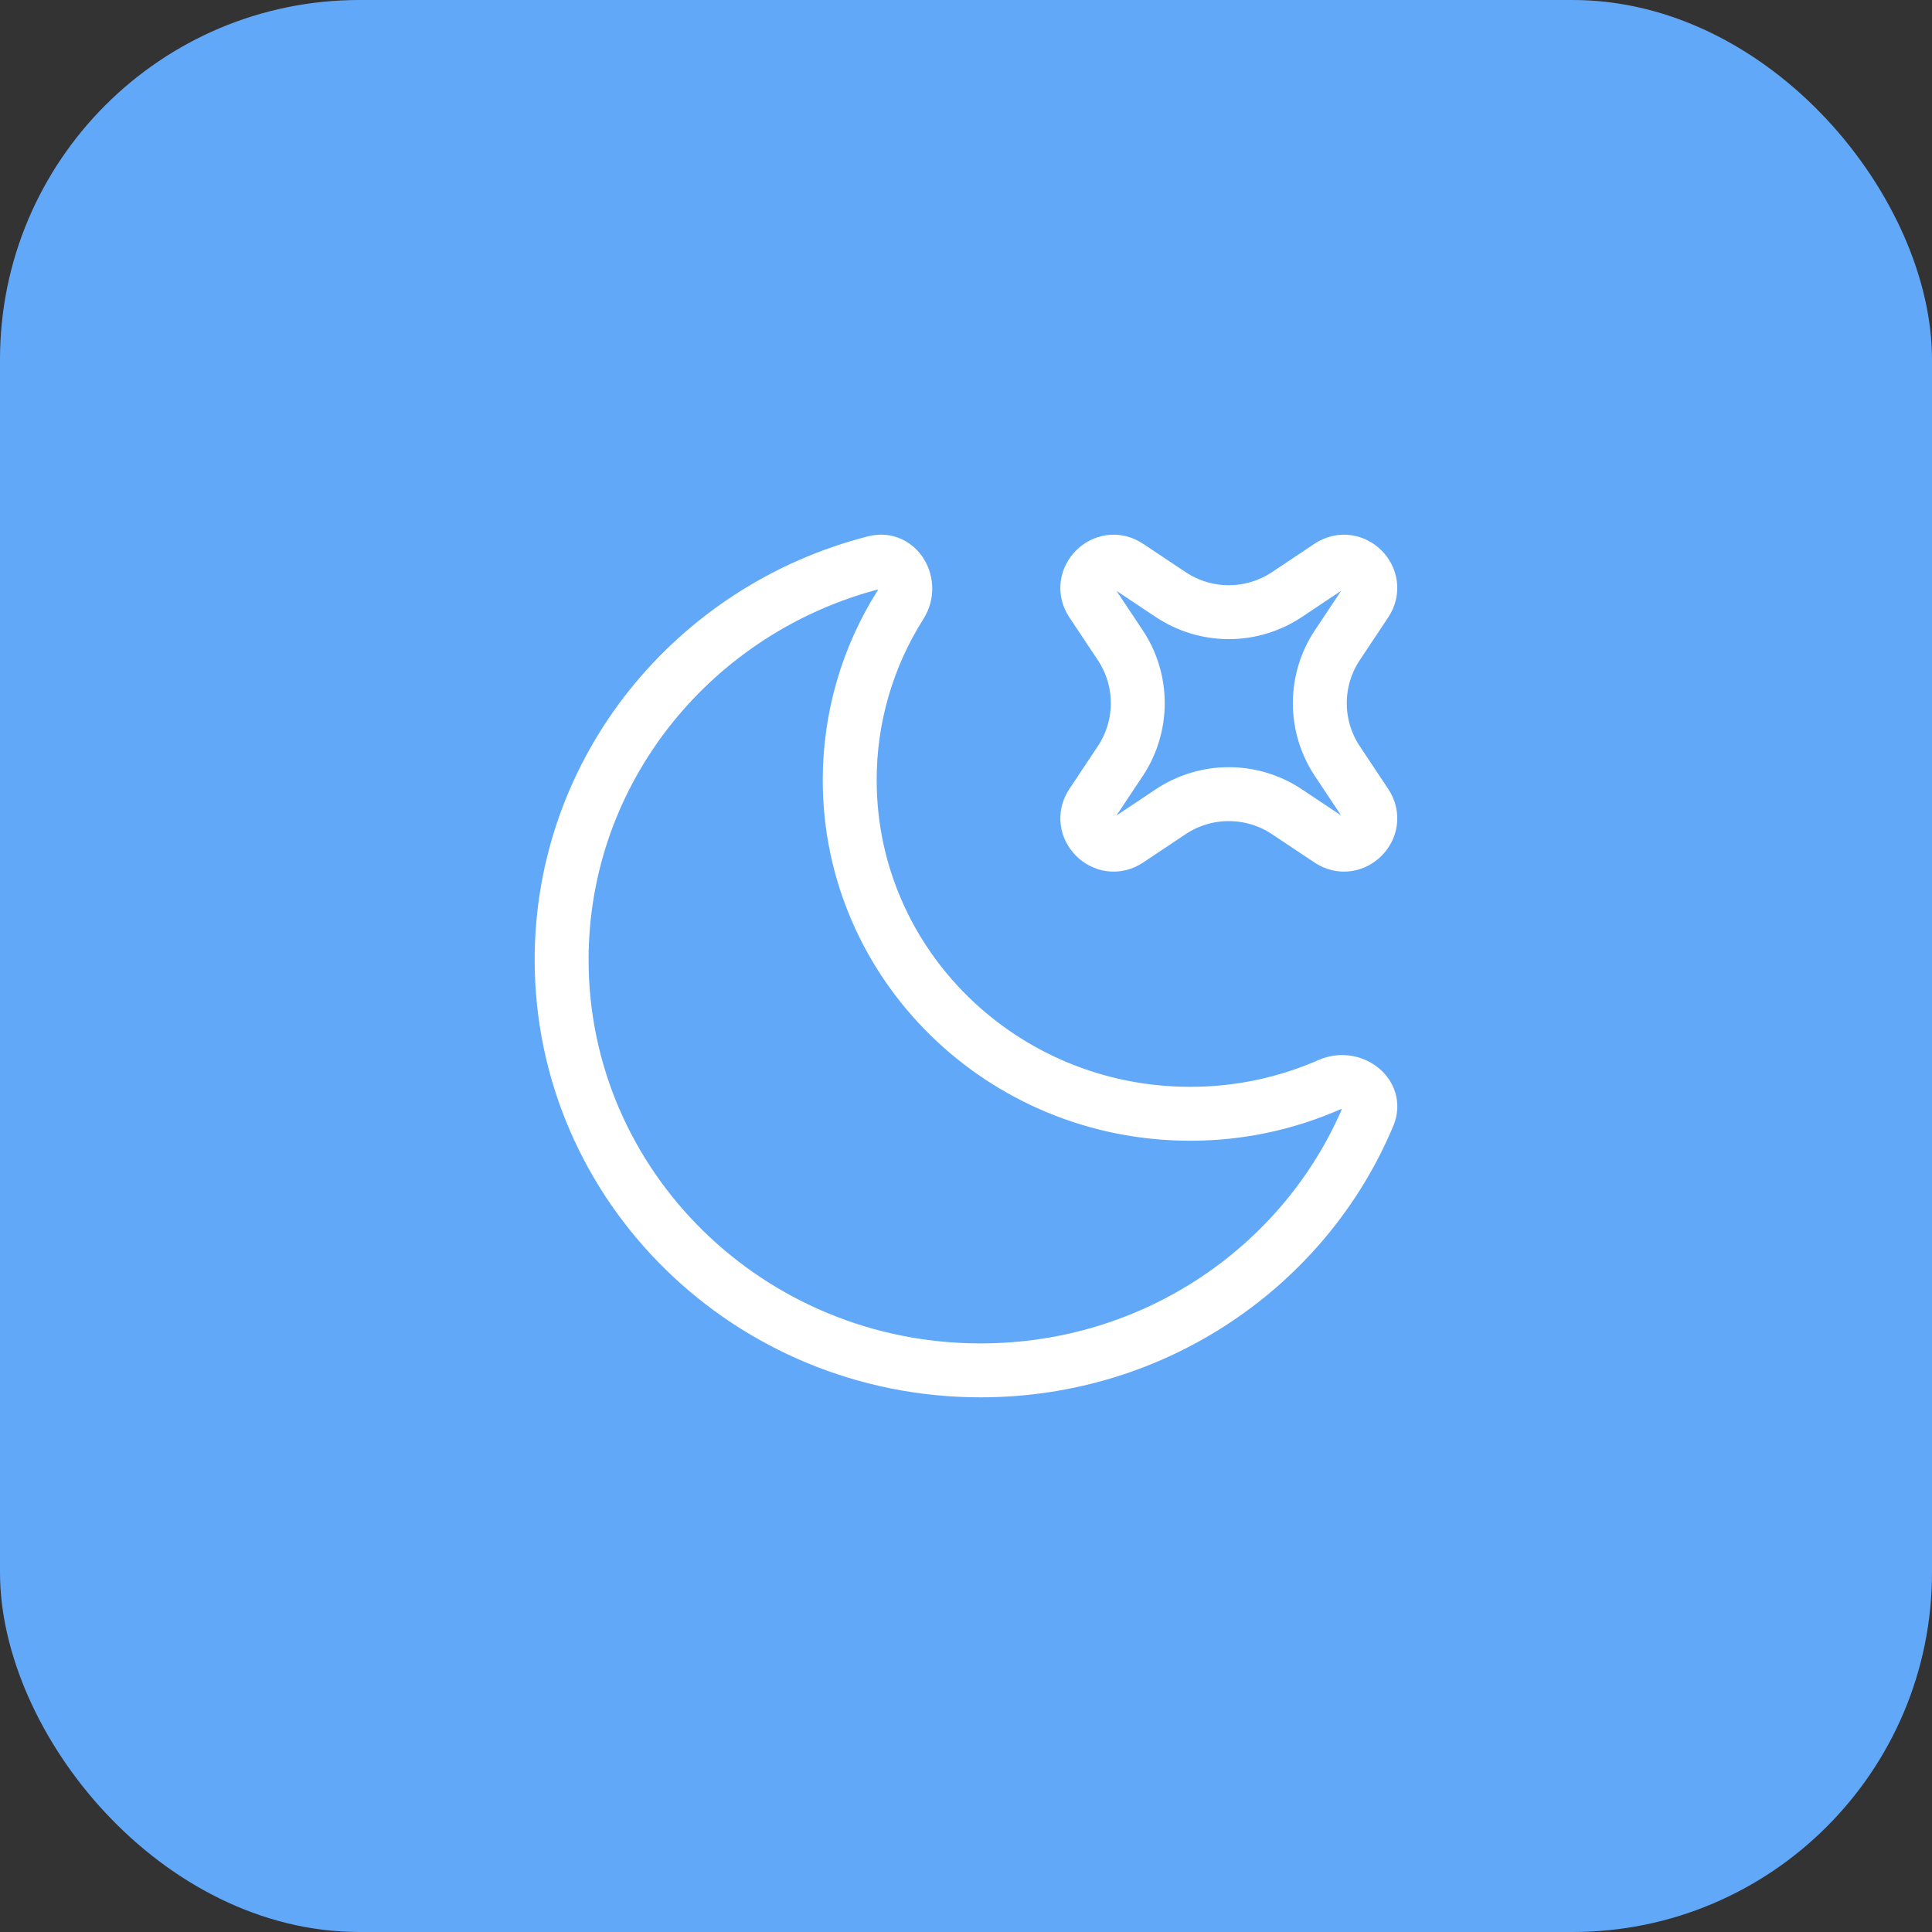 <?xml version="1.0" encoding="UTF-8"?> <svg xmlns="http://www.w3.org/2000/svg" width="43" height="43" viewBox="0 0 43 43" fill="none"><rect x="0" y="0" width="43" height="43" fill="#333333" stroke="none"/> <rect width="43" height="43" rx="8" fill="#62A8F8"></rect> <path d="M30.458 24.825C30.662 24.339 30.079 23.925 29.59 24.141C28.613 24.57 27.556 24.791 26.489 24.789C22.304 24.789 18.912 21.465 18.912 17.364C18.91 15.979 19.304 14.623 20.046 13.454C20.33 13.006 19.989 12.386 19.469 12.518C15.46 13.541 12.5 17.113 12.5 21.362C12.5 26.409 16.675 30.5 21.826 30.5C25.726 30.5 29.066 28.155 30.458 24.825Z" stroke="white" stroke-width="1.2"></path> <path d="M25.11 12.603C24.581 12.249 23.948 12.881 24.302 13.411L24.931 14.356C25.187 14.739 25.323 15.189 25.323 15.65C25.323 16.11 25.187 16.561 24.931 16.944L24.302 17.889C23.948 18.419 24.581 19.051 25.111 18.697L26.055 18.067C26.439 17.811 26.889 17.675 27.349 17.675C27.81 17.675 28.26 17.811 28.643 18.067L29.588 18.697C30.119 19.051 30.75 18.419 30.396 17.889L29.767 16.944C29.511 16.561 29.375 16.11 29.375 15.65C29.375 15.189 29.511 14.739 29.767 14.356L30.396 13.411C30.75 12.881 30.119 12.249 29.587 12.603L28.643 13.233C28.26 13.488 27.81 13.625 27.349 13.625C26.889 13.625 26.439 13.488 26.055 13.233L25.11 12.603Z" stroke="white" stroke-width="1.2"></path> </svg> 